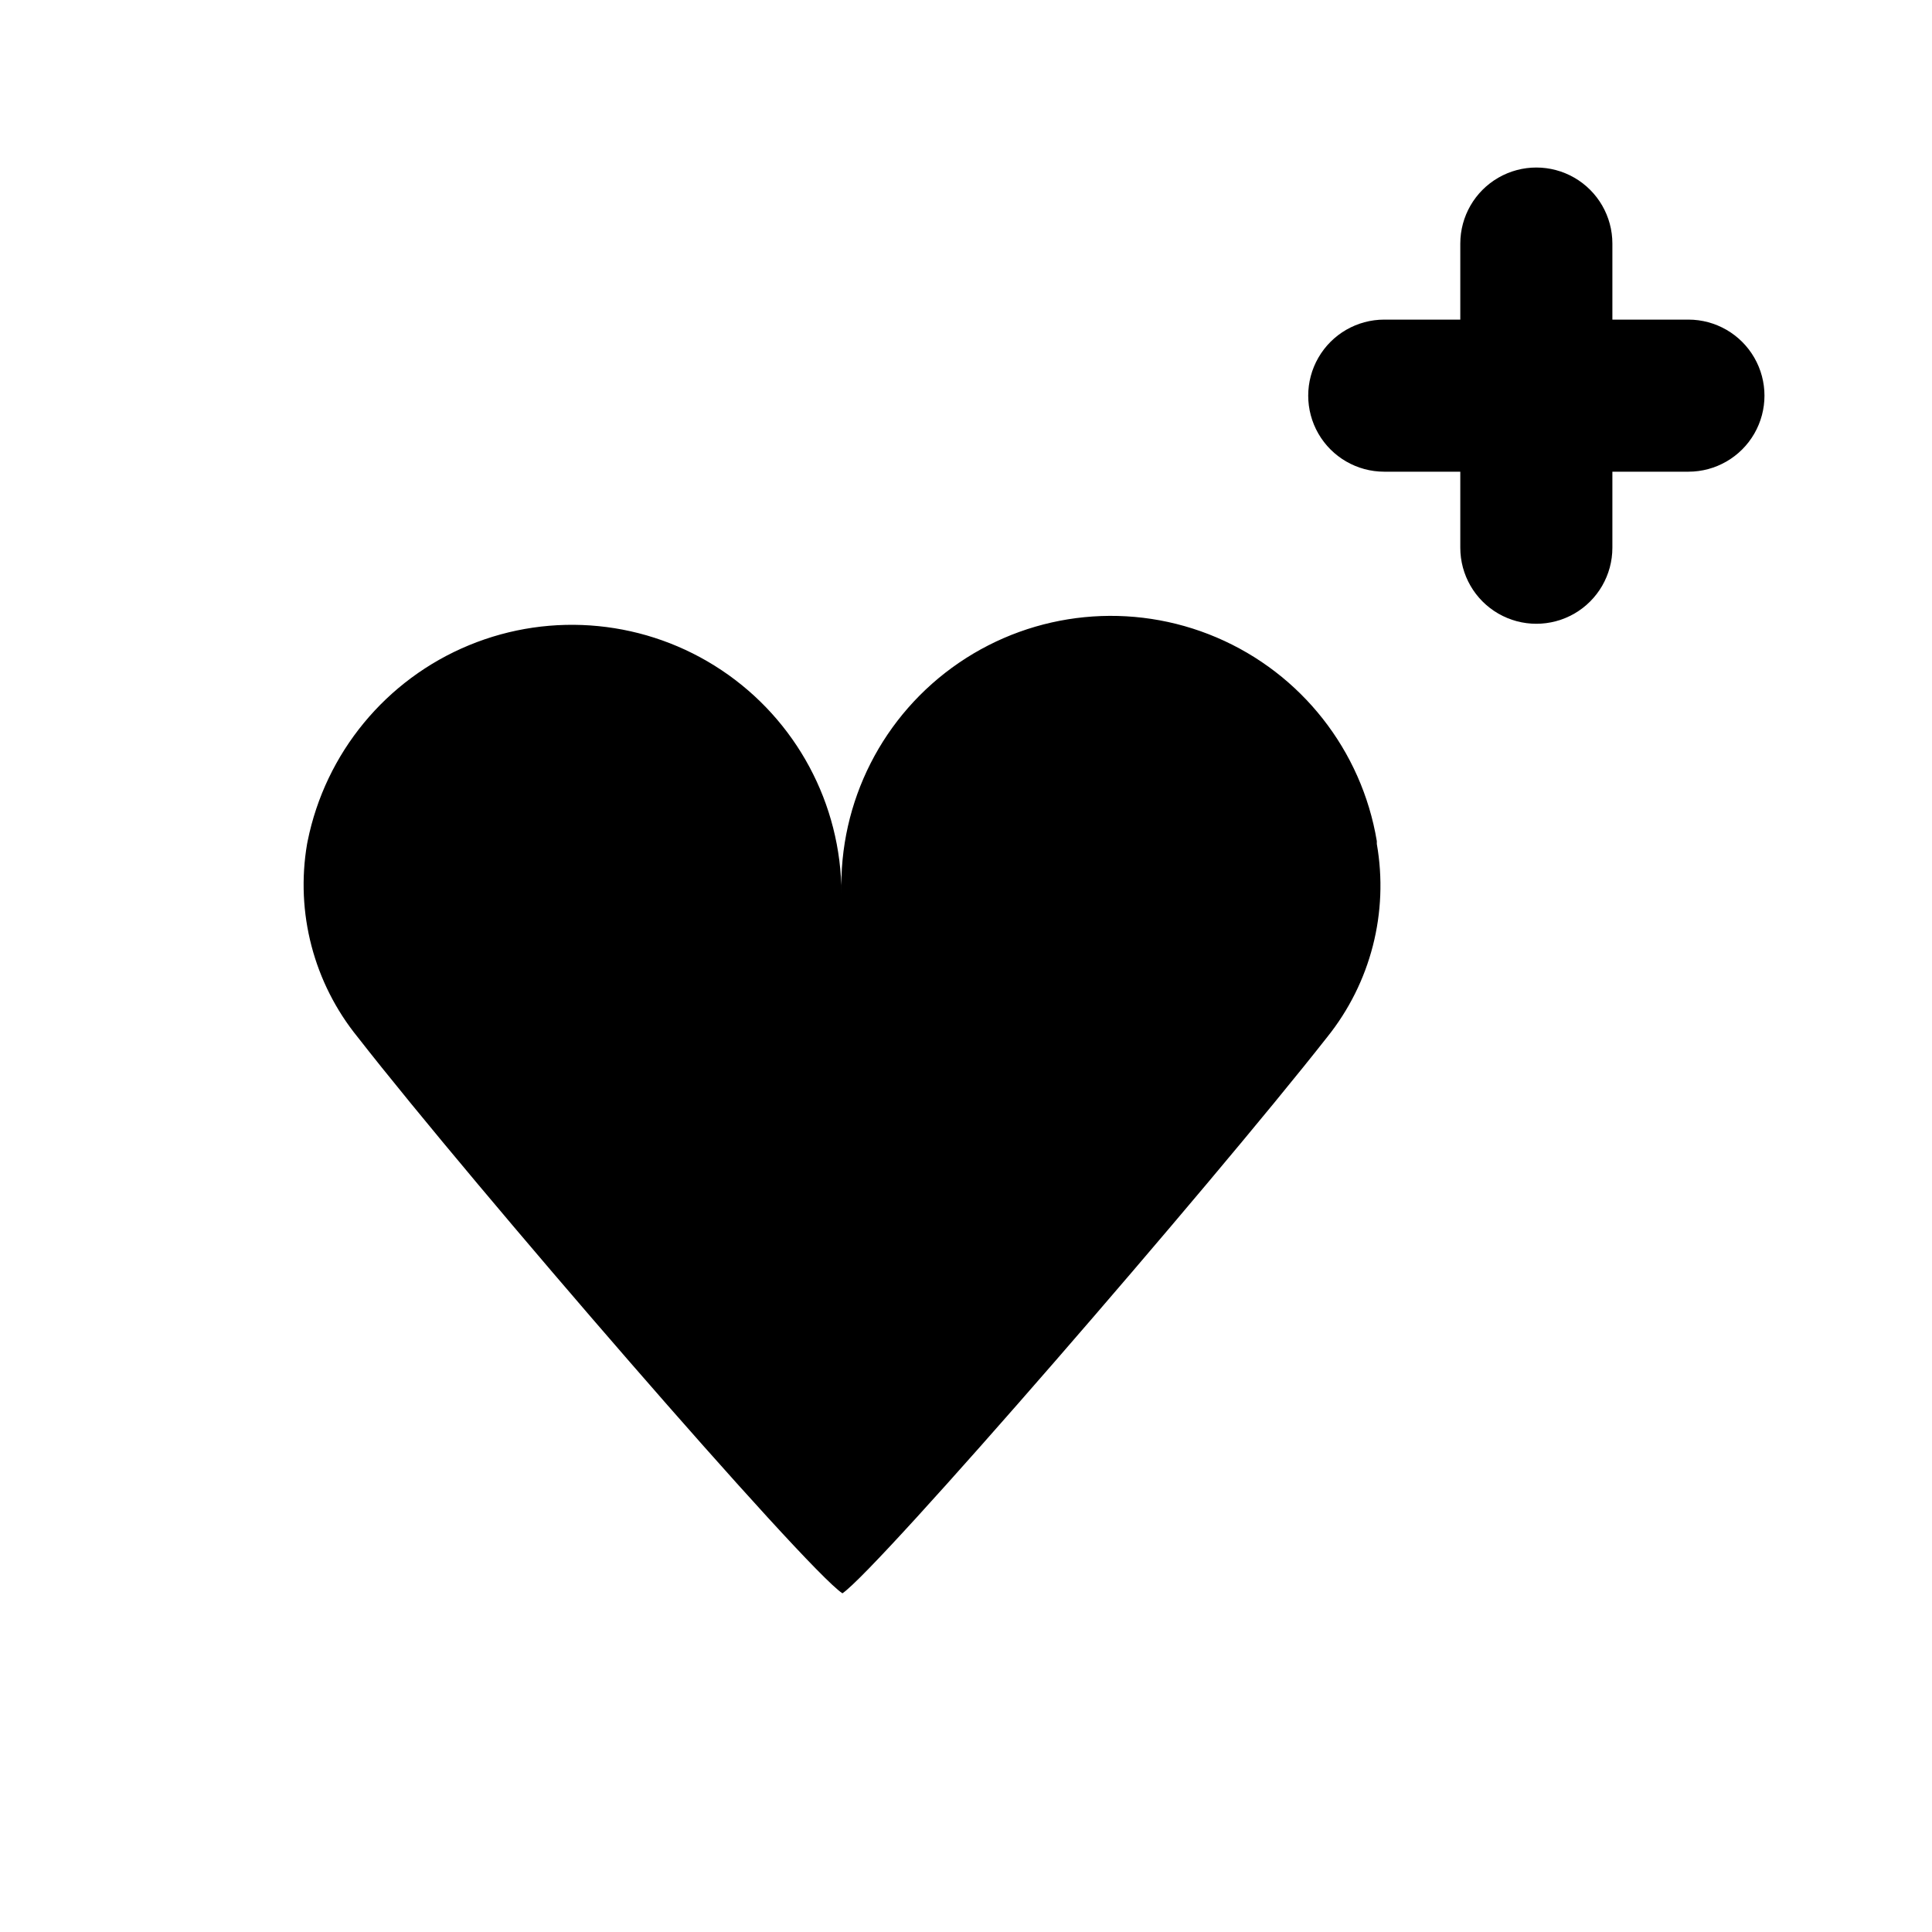 <?xml version="1.0" encoding="UTF-8"?>
<!-- Uploaded to: SVG Repo, www.svgrepo.com, Generator: SVG Repo Mixer Tools -->
<svg fill="#000000" width="800px" height="800px" version="1.1" viewBox="144 144 512 512" xmlns="http://www.w3.org/2000/svg">
 <g>
  <path d="m225.38 367.65c-3.113 18.199 1.77 36.852 13.402 51.188 30.781 39.449 118.75 141.07 128.47 147.41 9.52-6.398 97.484-107.96 128.47-147.41 11.543-14.375 16.332-33.027 13.148-51.188v-0.754c-4.012-24.051-20.012-44.395-42.441-53.957-22.426-9.566-48.184-7.031-68.316 6.719-20.137 13.75-31.867 36.824-31.113 61.195-0.059-23.82-11.98-46.039-31.793-59.258s-44.906-15.695-66.922-6.602c-22.012 9.09-38.047 28.555-42.758 51.902z"/>
  <path d="m591.45 228.7h-20.152v-20.152c0-7.199-3.84-13.852-10.074-17.453-6.238-3.598-13.918-3.598-20.152 0-6.238 3.602-10.078 10.254-10.078 17.453v20.152h-20.152c-7.199 0-13.852 3.84-17.453 10.078-3.598 6.234-3.598 13.914 0 20.152 3.602 6.234 10.254 10.074 17.453 10.074h20.152v20.152c0 7.199 3.84 13.852 10.078 17.453 6.234 3.598 13.914 3.598 20.152 0 6.234-3.602 10.074-10.254 10.074-17.453v-20.152h20.152c7.199 0 13.852-3.84 17.453-10.074 3.602-6.238 3.602-13.918 0-20.152-3.602-6.238-10.254-10.078-17.453-10.078z"/>
 </g>
</svg>